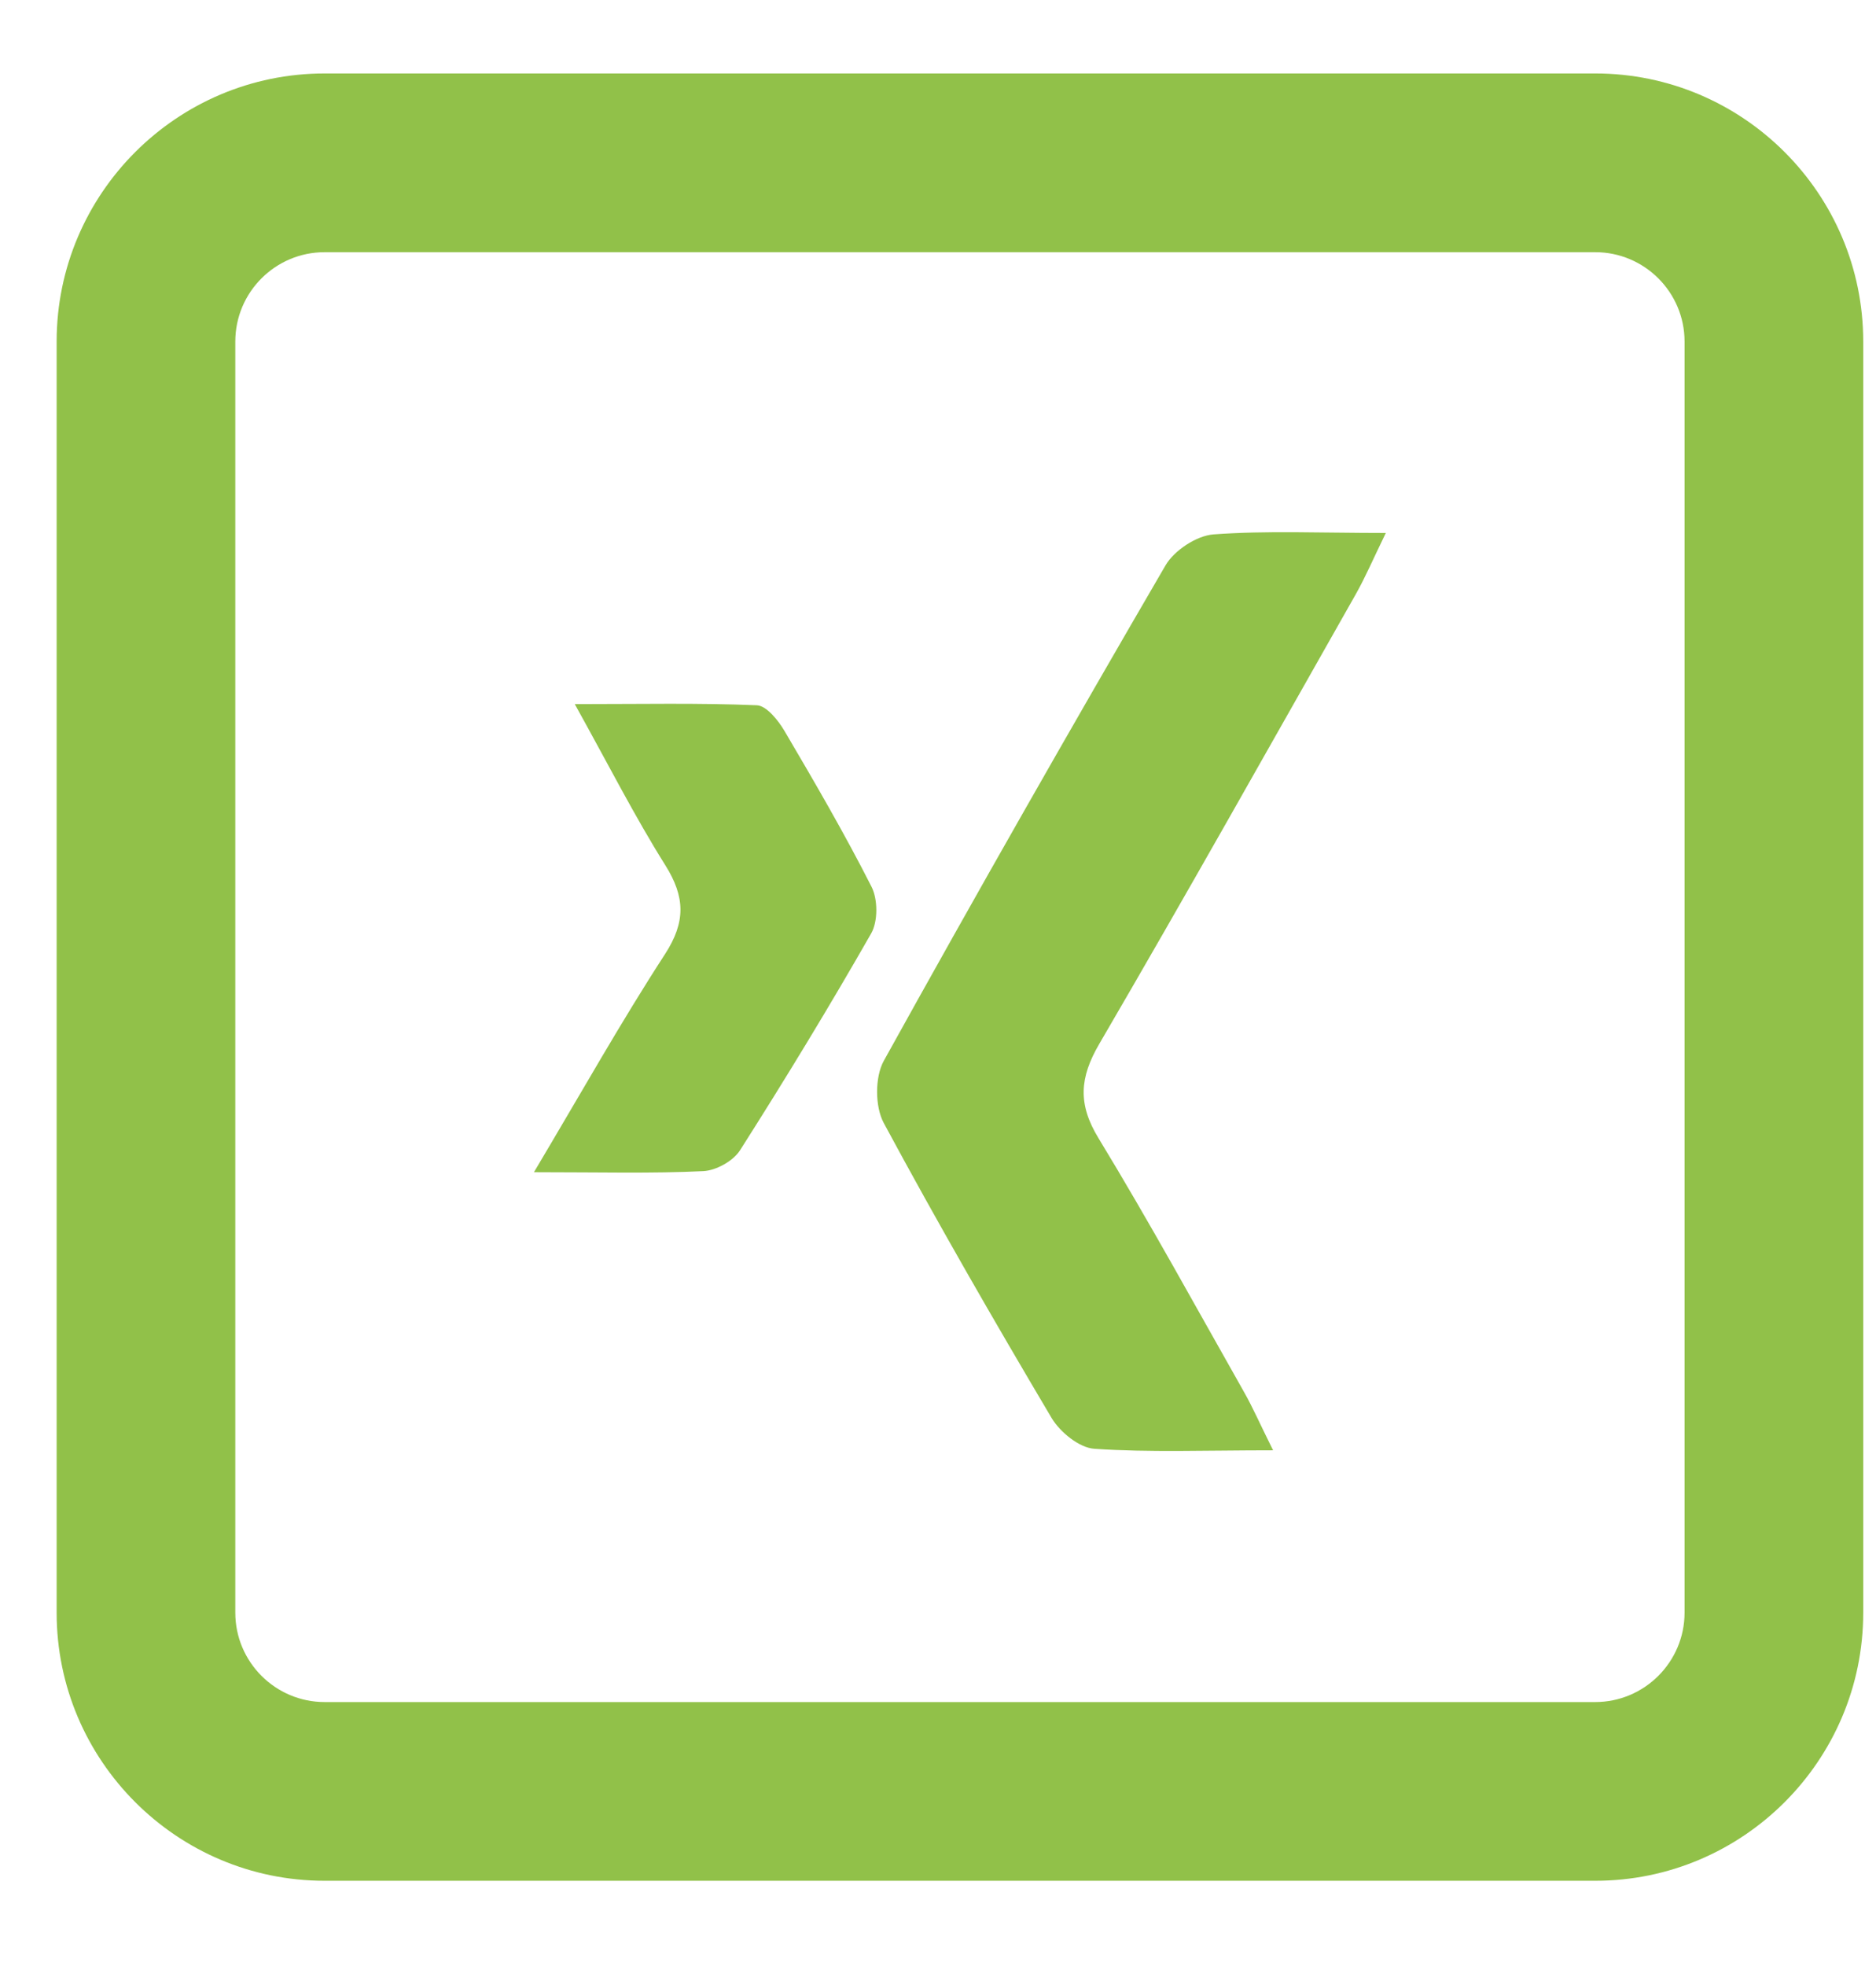 <svg width="21" height="22" viewBox="0 0 21 22" fill="none" xmlns="http://www.w3.org/2000/svg">
<path d="M3.634 2.822C3.082 2.822 2.634 3.27 2.634 3.822V18.046C2.634 18.597 3.082 19.046 3.634 19.046H17.857C18.408 19.046 18.857 18.597 18.857 18.046V3.822C18.857 3.27 18.408 2.822 17.857 2.822H3.634ZM17.857 21.046H3.634C1.98 21.046 0.634 19.7 0.634 18.046V3.822C0.634 2.168 1.98 0.822 3.634 0.822H17.857C19.511 0.822 20.857 2.168 20.857 3.822V18.046C20.857 19.7 19.511 21.046 17.857 21.046Z" fill="#91C149"/>
<path d="M14.251 16.229C13.486 16.229 12.866 16.254 12.25 16.212C12.081 16.201 11.867 16.026 11.772 15.868C11.126 14.778 10.493 13.681 9.892 12.565C9.794 12.382 9.793 12.052 9.893 11.871C10.923 10.012 11.976 8.165 13.046 6.328C13.144 6.159 13.393 5.995 13.583 5.98C14.179 5.936 14.78 5.964 15.513 5.964C15.372 6.253 15.286 6.455 15.179 6.645C14.226 8.326 13.28 10.011 12.306 11.68C12.085 12.058 12.063 12.354 12.297 12.737C12.866 13.672 13.391 14.633 13.931 15.586C14.023 15.749 14.098 15.921 14.251 16.229Z" fill="#91C149"/>
<path d="M5.977 13.117C6.517 12.21 6.956 11.428 7.444 10.677C7.678 10.316 7.67 10.036 7.447 9.681C7.106 9.138 6.815 8.564 6.434 7.879C7.178 7.879 7.826 7.865 8.472 7.892C8.581 7.897 8.711 8.06 8.782 8.18C9.12 8.754 9.455 9.33 9.756 9.923C9.827 10.063 9.829 10.31 9.752 10.445C9.284 11.265 8.792 12.073 8.285 12.87C8.208 12.992 8.016 13.098 7.873 13.105C7.298 13.133 6.721 13.117 5.977 13.117Z" fill="#91C149"/>
</svg>
